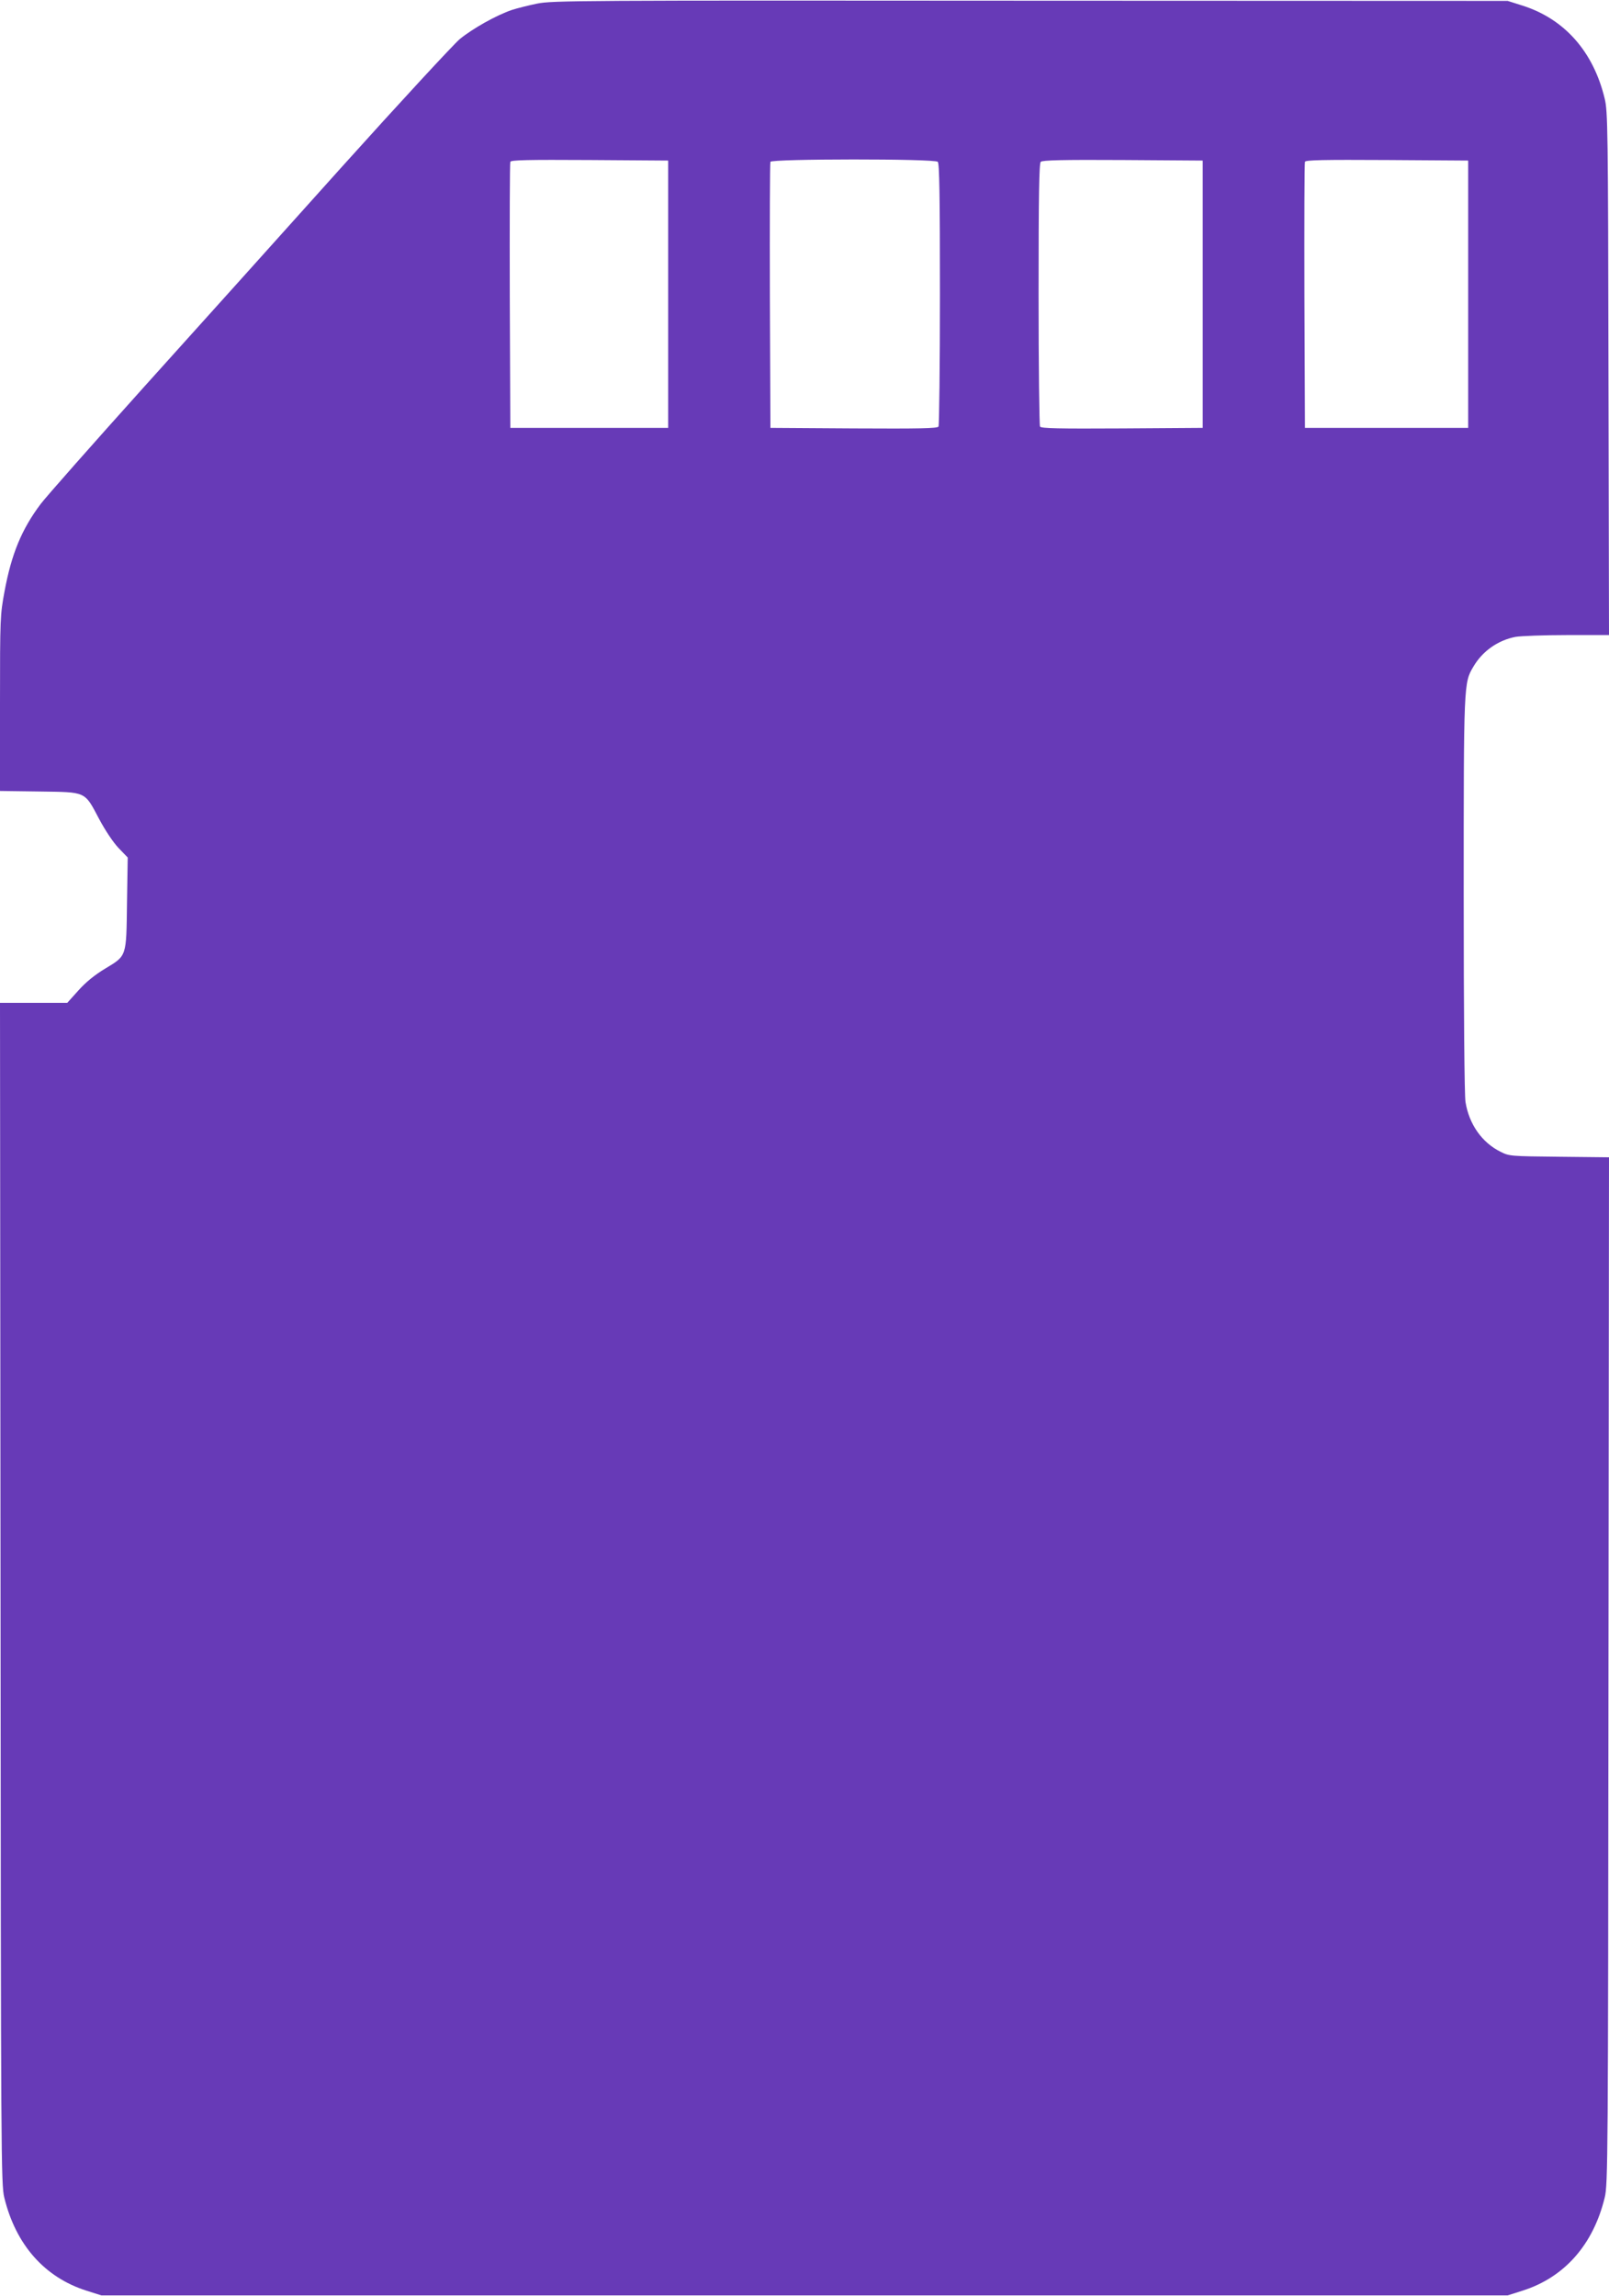 <?xml version="1.0" standalone="no"?>
<!DOCTYPE svg PUBLIC "-//W3C//DTD SVG 20010904//EN"
 "http://www.w3.org/TR/2001/REC-SVG-20010904/DTD/svg10.dtd">
<svg version="1.0" xmlns="http://www.w3.org/2000/svg"
 width="897pt" height="1280pt" viewBox="0 0 897 1280"
 preserveAspectRatio="xMidYMid meet">
<g transform="translate(0,1280) scale(0.1,-0.1)"
fill="#673ab7" stroke="none">
<path d="M2995 12780 c-49 -10 -112 -26 -140 -35 -89 -30 -221 -105 -292 -163
-37 -32 -333 -352 -657 -712 -323 -360 -820 -913 -1105 -1229 -284 -316 -542
-608 -574 -650 -106 -141 -163 -278 -202 -489 -24 -130 -25 -145 -25 -622 l0
-489 219 -3 c264 -4 251 3 333 -152 34 -64 78 -130 108 -162 l52 -54 -4 -253
c-4 -303 0 -293 -123 -367 -56 -34 -106 -74 -147 -120 l-63 -70 -188 0 -187 0
3 -3292 c2 -3147 3 -3296 21 -3368 64 -263 225 -445 459 -519 l82 -26 3920 0
3920 0 82 26 c234 74 395 256 459 519 18 72 19 207 21 2937 l3 2862 -277 3
c-273 3 -279 3 -328 28 -103 51 -175 153 -195 277 -6 34 -10 506 -10 1153 0
1185 0 1183 54 1274 51 87 137 147 235 166 30 5 159 10 287 10 l234 0 -3 1458
c-2 1368 -4 1462 -21 1532 -63 263 -225 445 -459 519 l-82 26 -2660 1 c-2526
2 -2665 1 -2750 -16z m730 -1620 l0 -745 -440 0 -440 0 -3 735 c-1 404 0 741
3 748 3 10 97 12 442 10 l438 -3 0 -745z m1503 738 c9 -9 12 -186 12 -737 0
-400 -4 -732 -8 -739 -7 -10 -108 -12 -473 -10 l-464 3 -3 735 c-1 404 0 741
3 748 6 17 915 18 933 0z m1477 -738 l0 -745 -449 -3 c-353 -2 -451 0 -458 10
-4 7 -8 339 -8 739 0 554 3 728 12 737 9 9 120 12 458 10 l445 -3 0 -745z
m1480 0 l0 -745 -455 0 -455 0 -3 735 c-1 404 0 741 3 748 3 10 100 12 457 10
l453 -3 0 -745z"/>
</g>
</svg>
